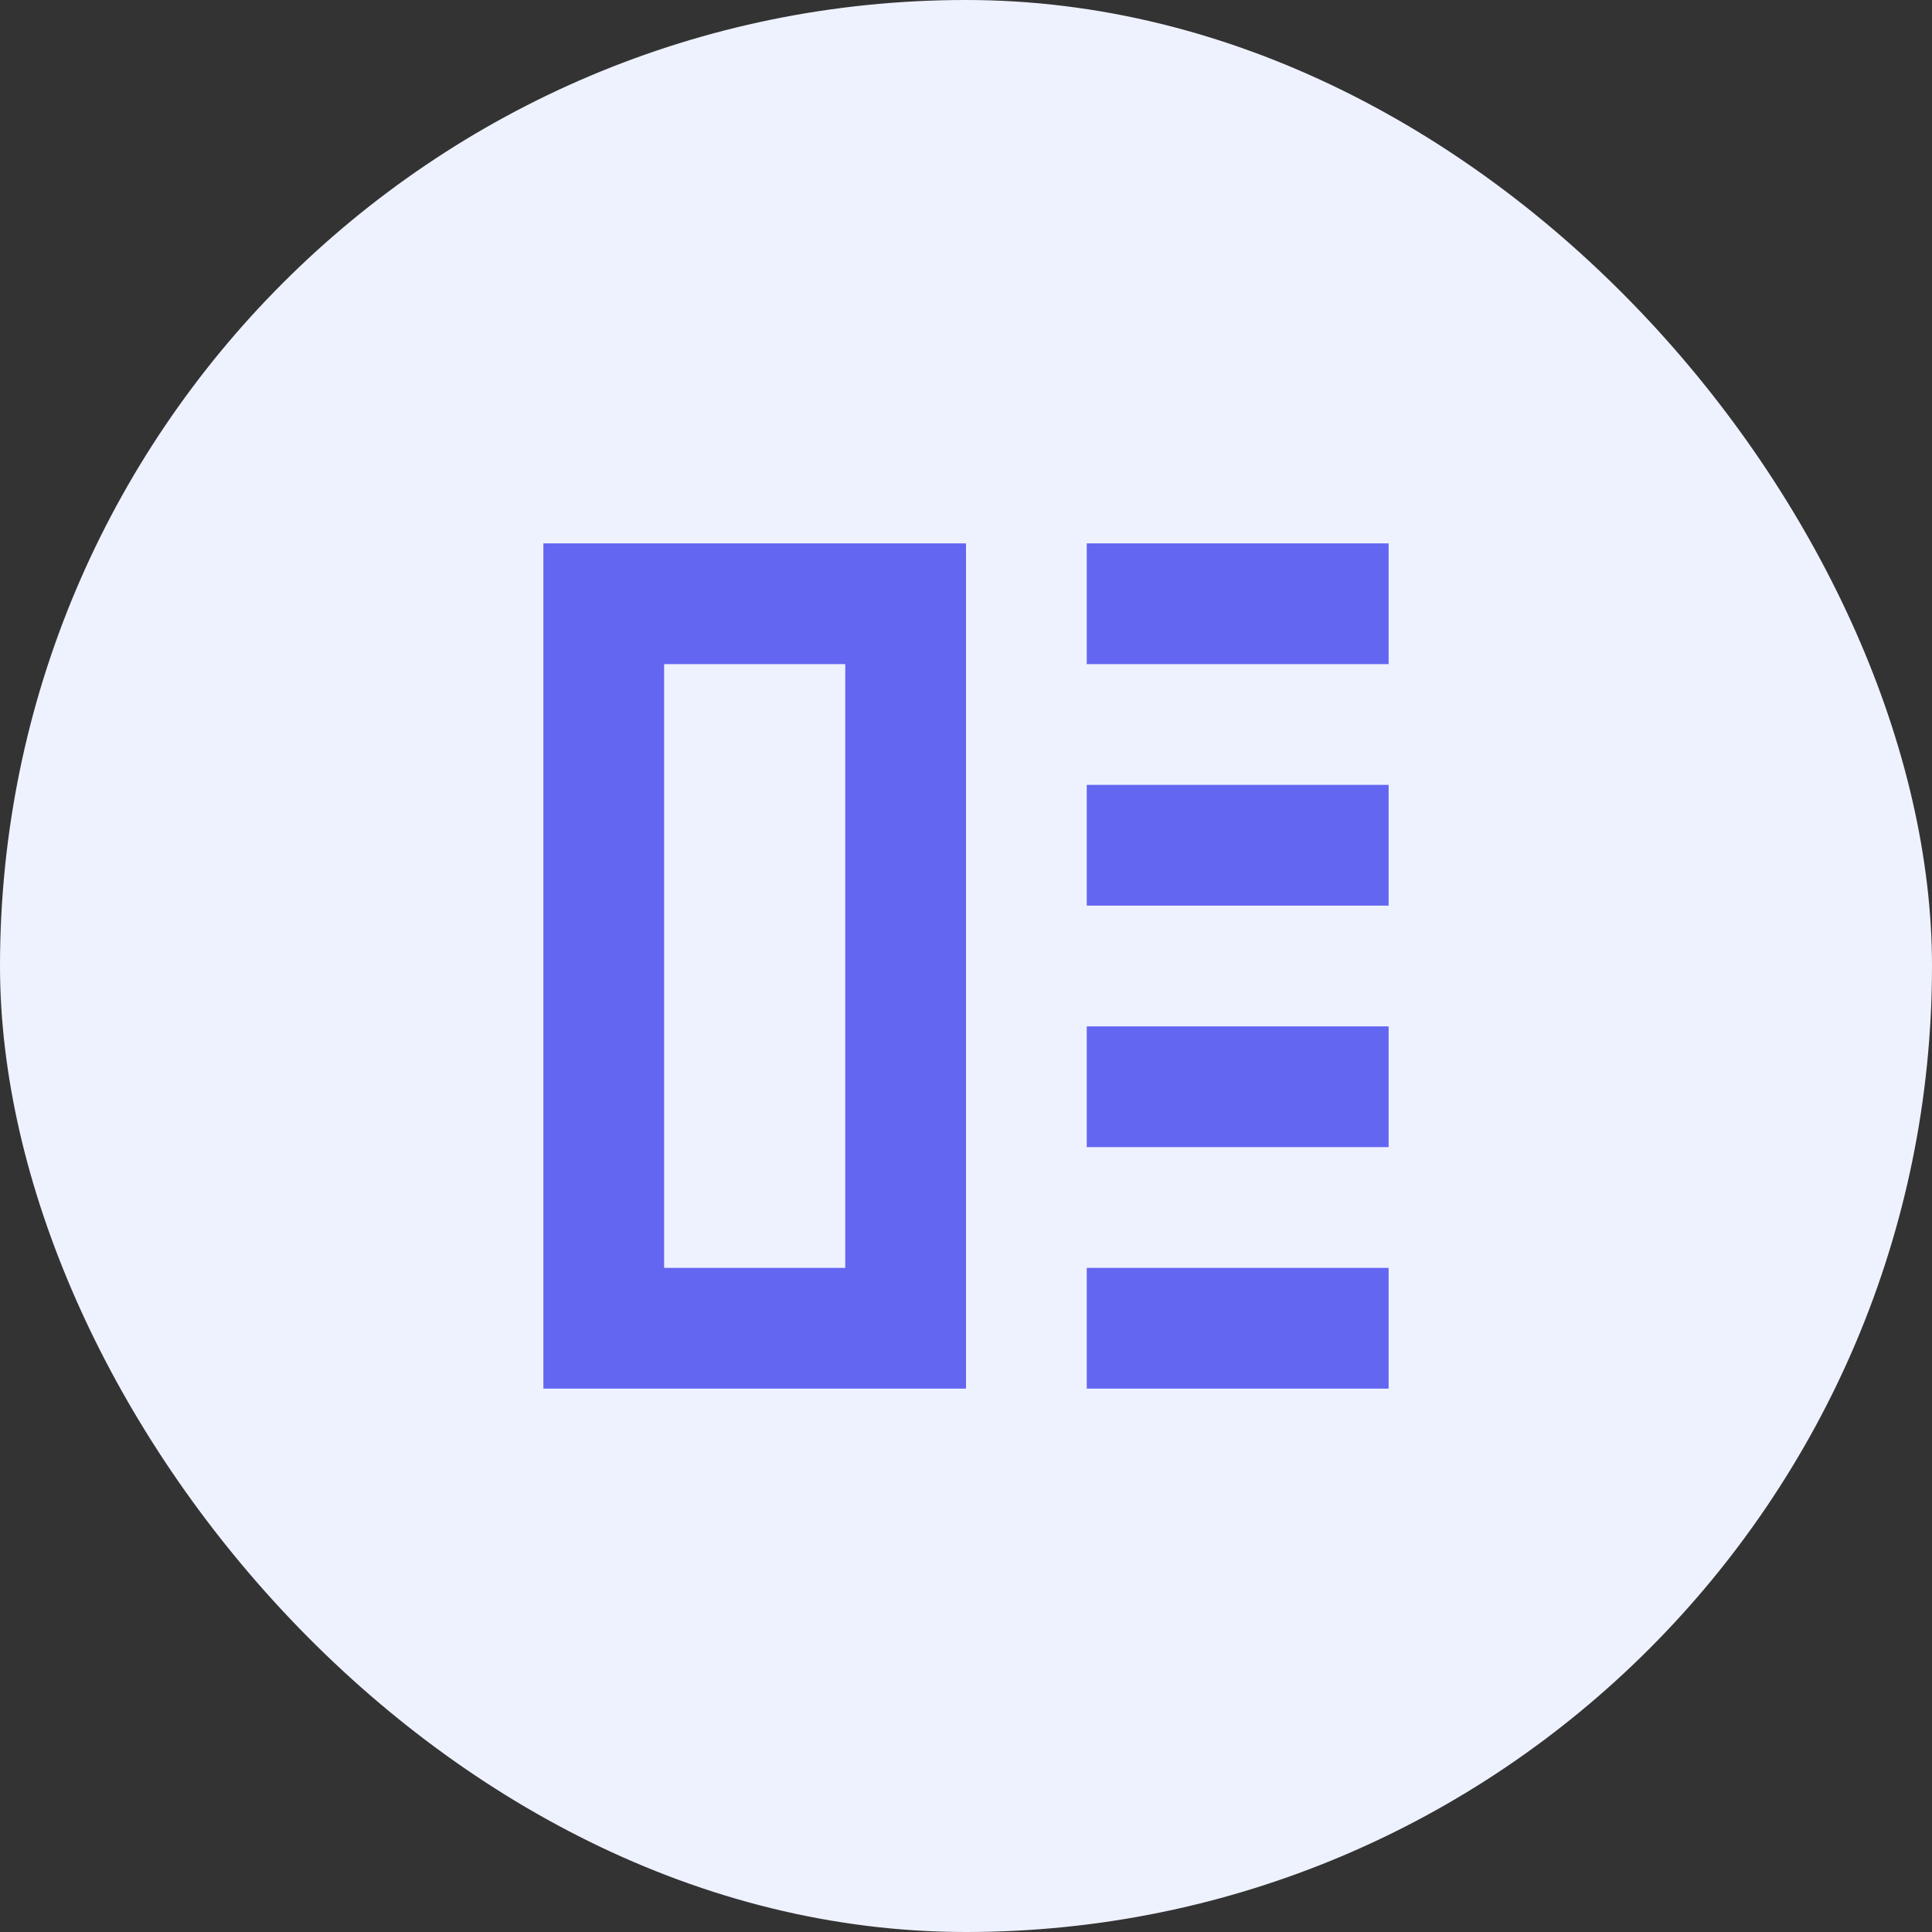 <?xml version="1.0" encoding="UTF-8"?>
<svg width="64" height="64" viewBox="0 0 64 64" fill="none" xmlns="http://www.w3.org/2000/svg">
  <rect x="0" y="0" width="64" height="64" fill="#333333" stroke="none"/>
  <rect width="64" height="64" rx="32" fill="#EEF2FF"/>
  <path d="M46 18H36V22H46V18Z" fill="#6366F1"/>
  <path d="M46 26H36V30H46V26Z" fill="#6366F1"/>
  <path d="M46 34H36V38H46V34Z" fill="#6366F1"/>
  <path d="M46 42H36V46H46V42Z" fill="#6366F1"/>
  <path d="M32 18H18V46H32V18ZM28 42H22V22H28V42Z" fill="#6366F1"/>
</svg>